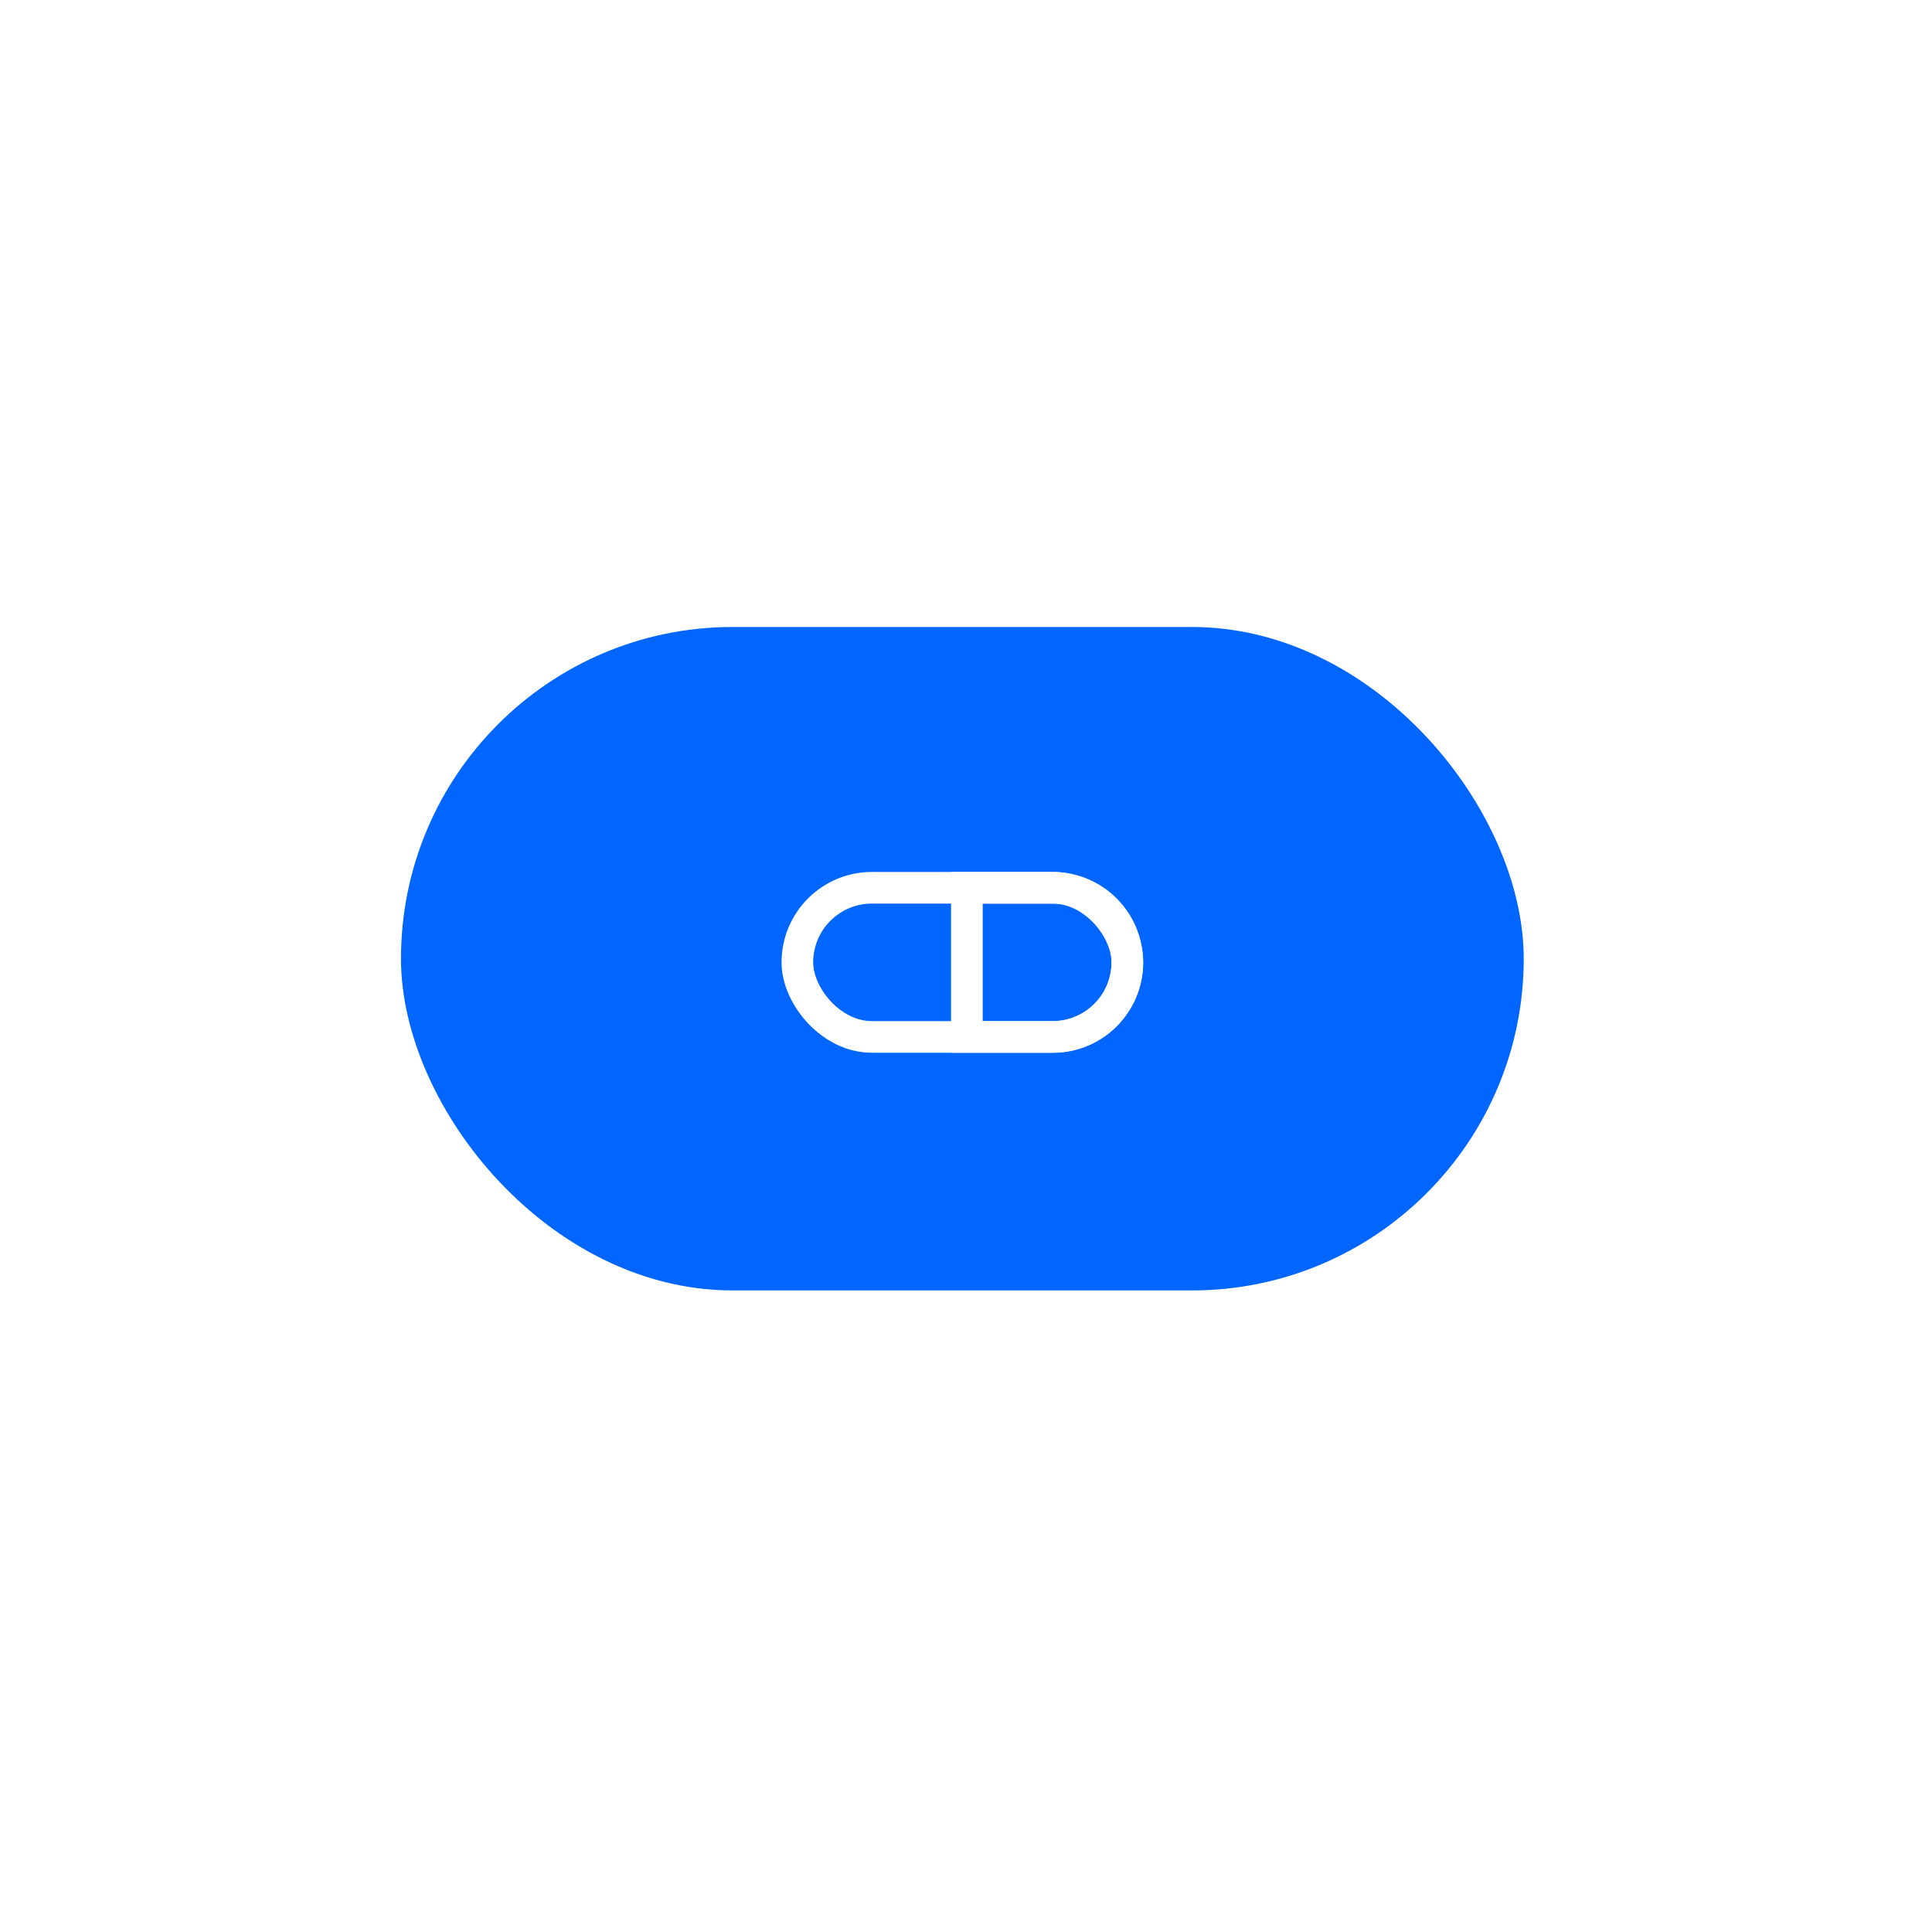 <svg width="265" height="265" viewBox="0 0 265 265" fill="none" xmlns="http://www.w3.org/2000/svg">
<rect width="265" height="265" fill="white"/>
<rect x="55.5" y="86.5" width="153" height="90" rx="45" fill="#0066FF" stroke="#0066FF"/>
<rect x="109.37" y="121.77" width="45.26" height="20.46" rx="10.23" stroke="white" stroke-width="4.34"/>
<path d="M132.62 121.77H144.4C150.05 121.77 154.63 126.35 154.63 132C154.63 137.65 150.05 142.23 144.4 142.23H132.62V121.77Z" stroke="white" stroke-width="4.34"/>
</svg>
